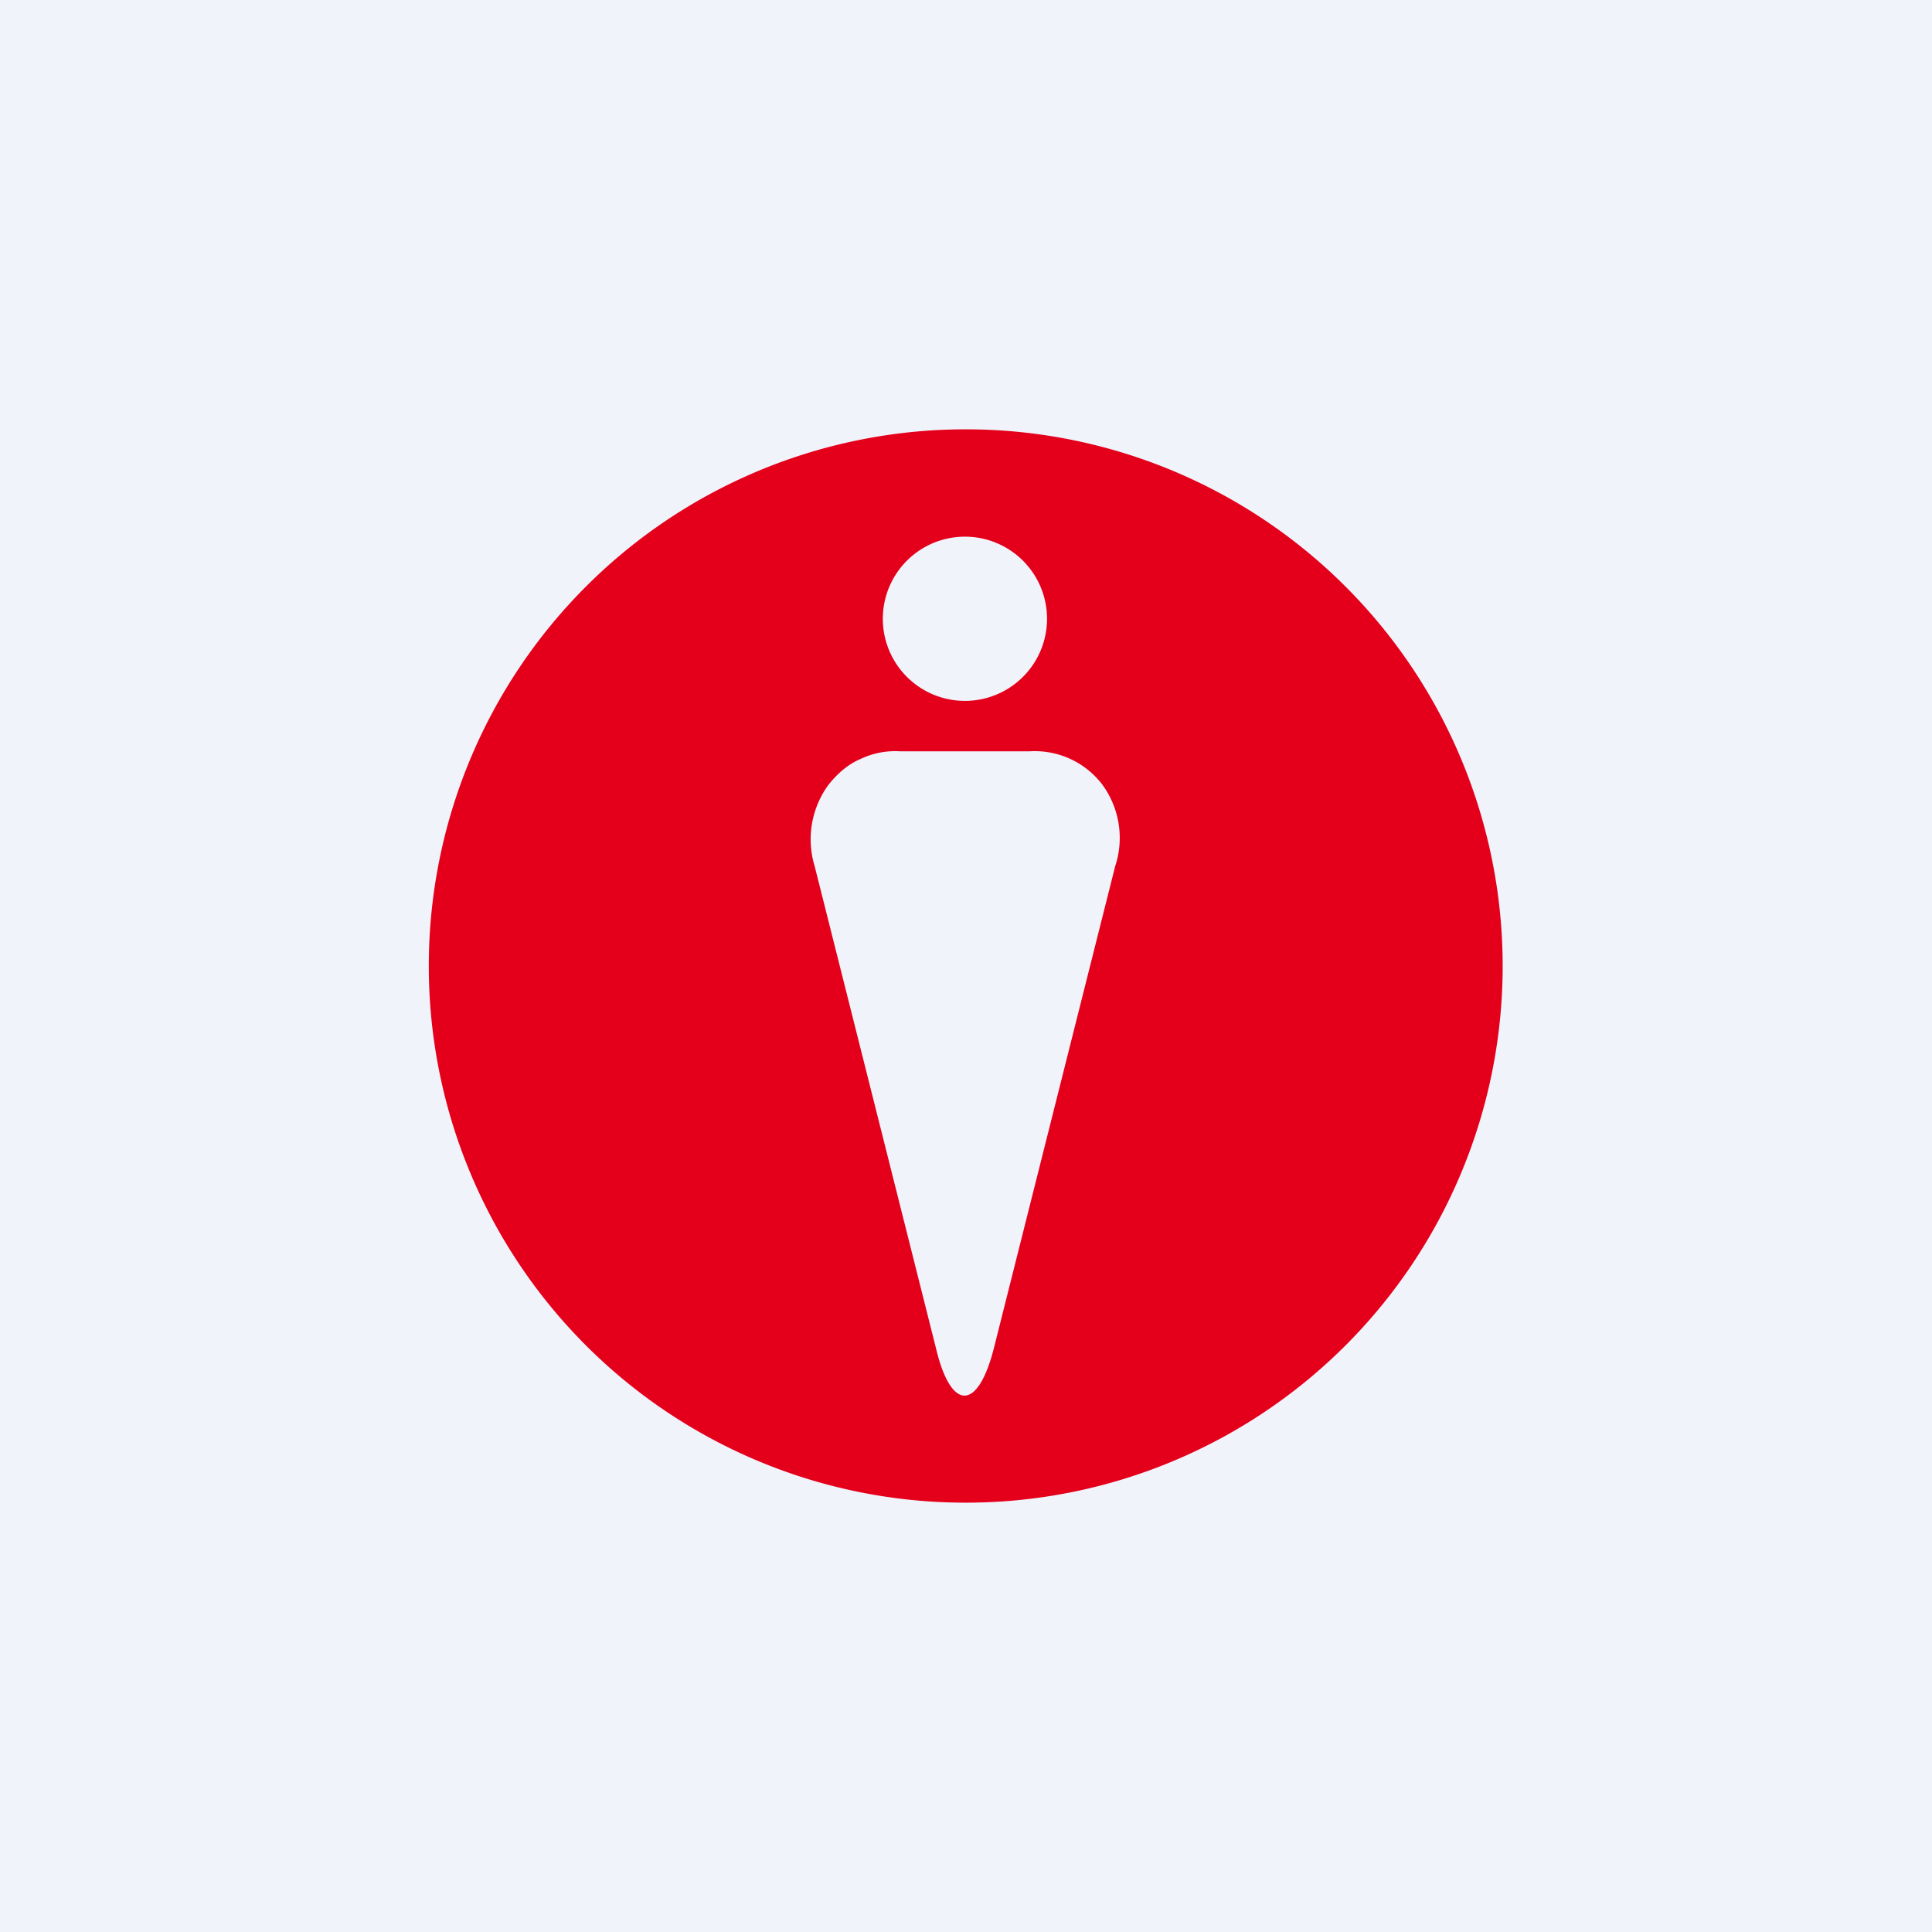 <!-- by TradingView --><svg width="18" height="18" viewBox="0 0 18 18" xmlns="http://www.w3.org/2000/svg"><path fill="#F0F3FA" d="M0 0h18v18H0z"/><path fill-rule="evenodd" d="M8.99 14A5 5 0 1 1 9 4 5 5 0 0 1 9 14Zm0-7.47a.76.76 0 1 0 0-1.53.76.76 0 0 0 0 1.53Zm-.6.47h1.2a.79.79 0 0 1 .68.31.84.84 0 0 1 .12.76l-1.13 4.49c-.15.59-.4.59-.54 0L7.59 8.07a.86.86 0 0 1 .13-.76c.08-.1.18-.19.3-.24A.75.75 0 0 1 8.39 7Z" fill="#E4001B"/></svg>